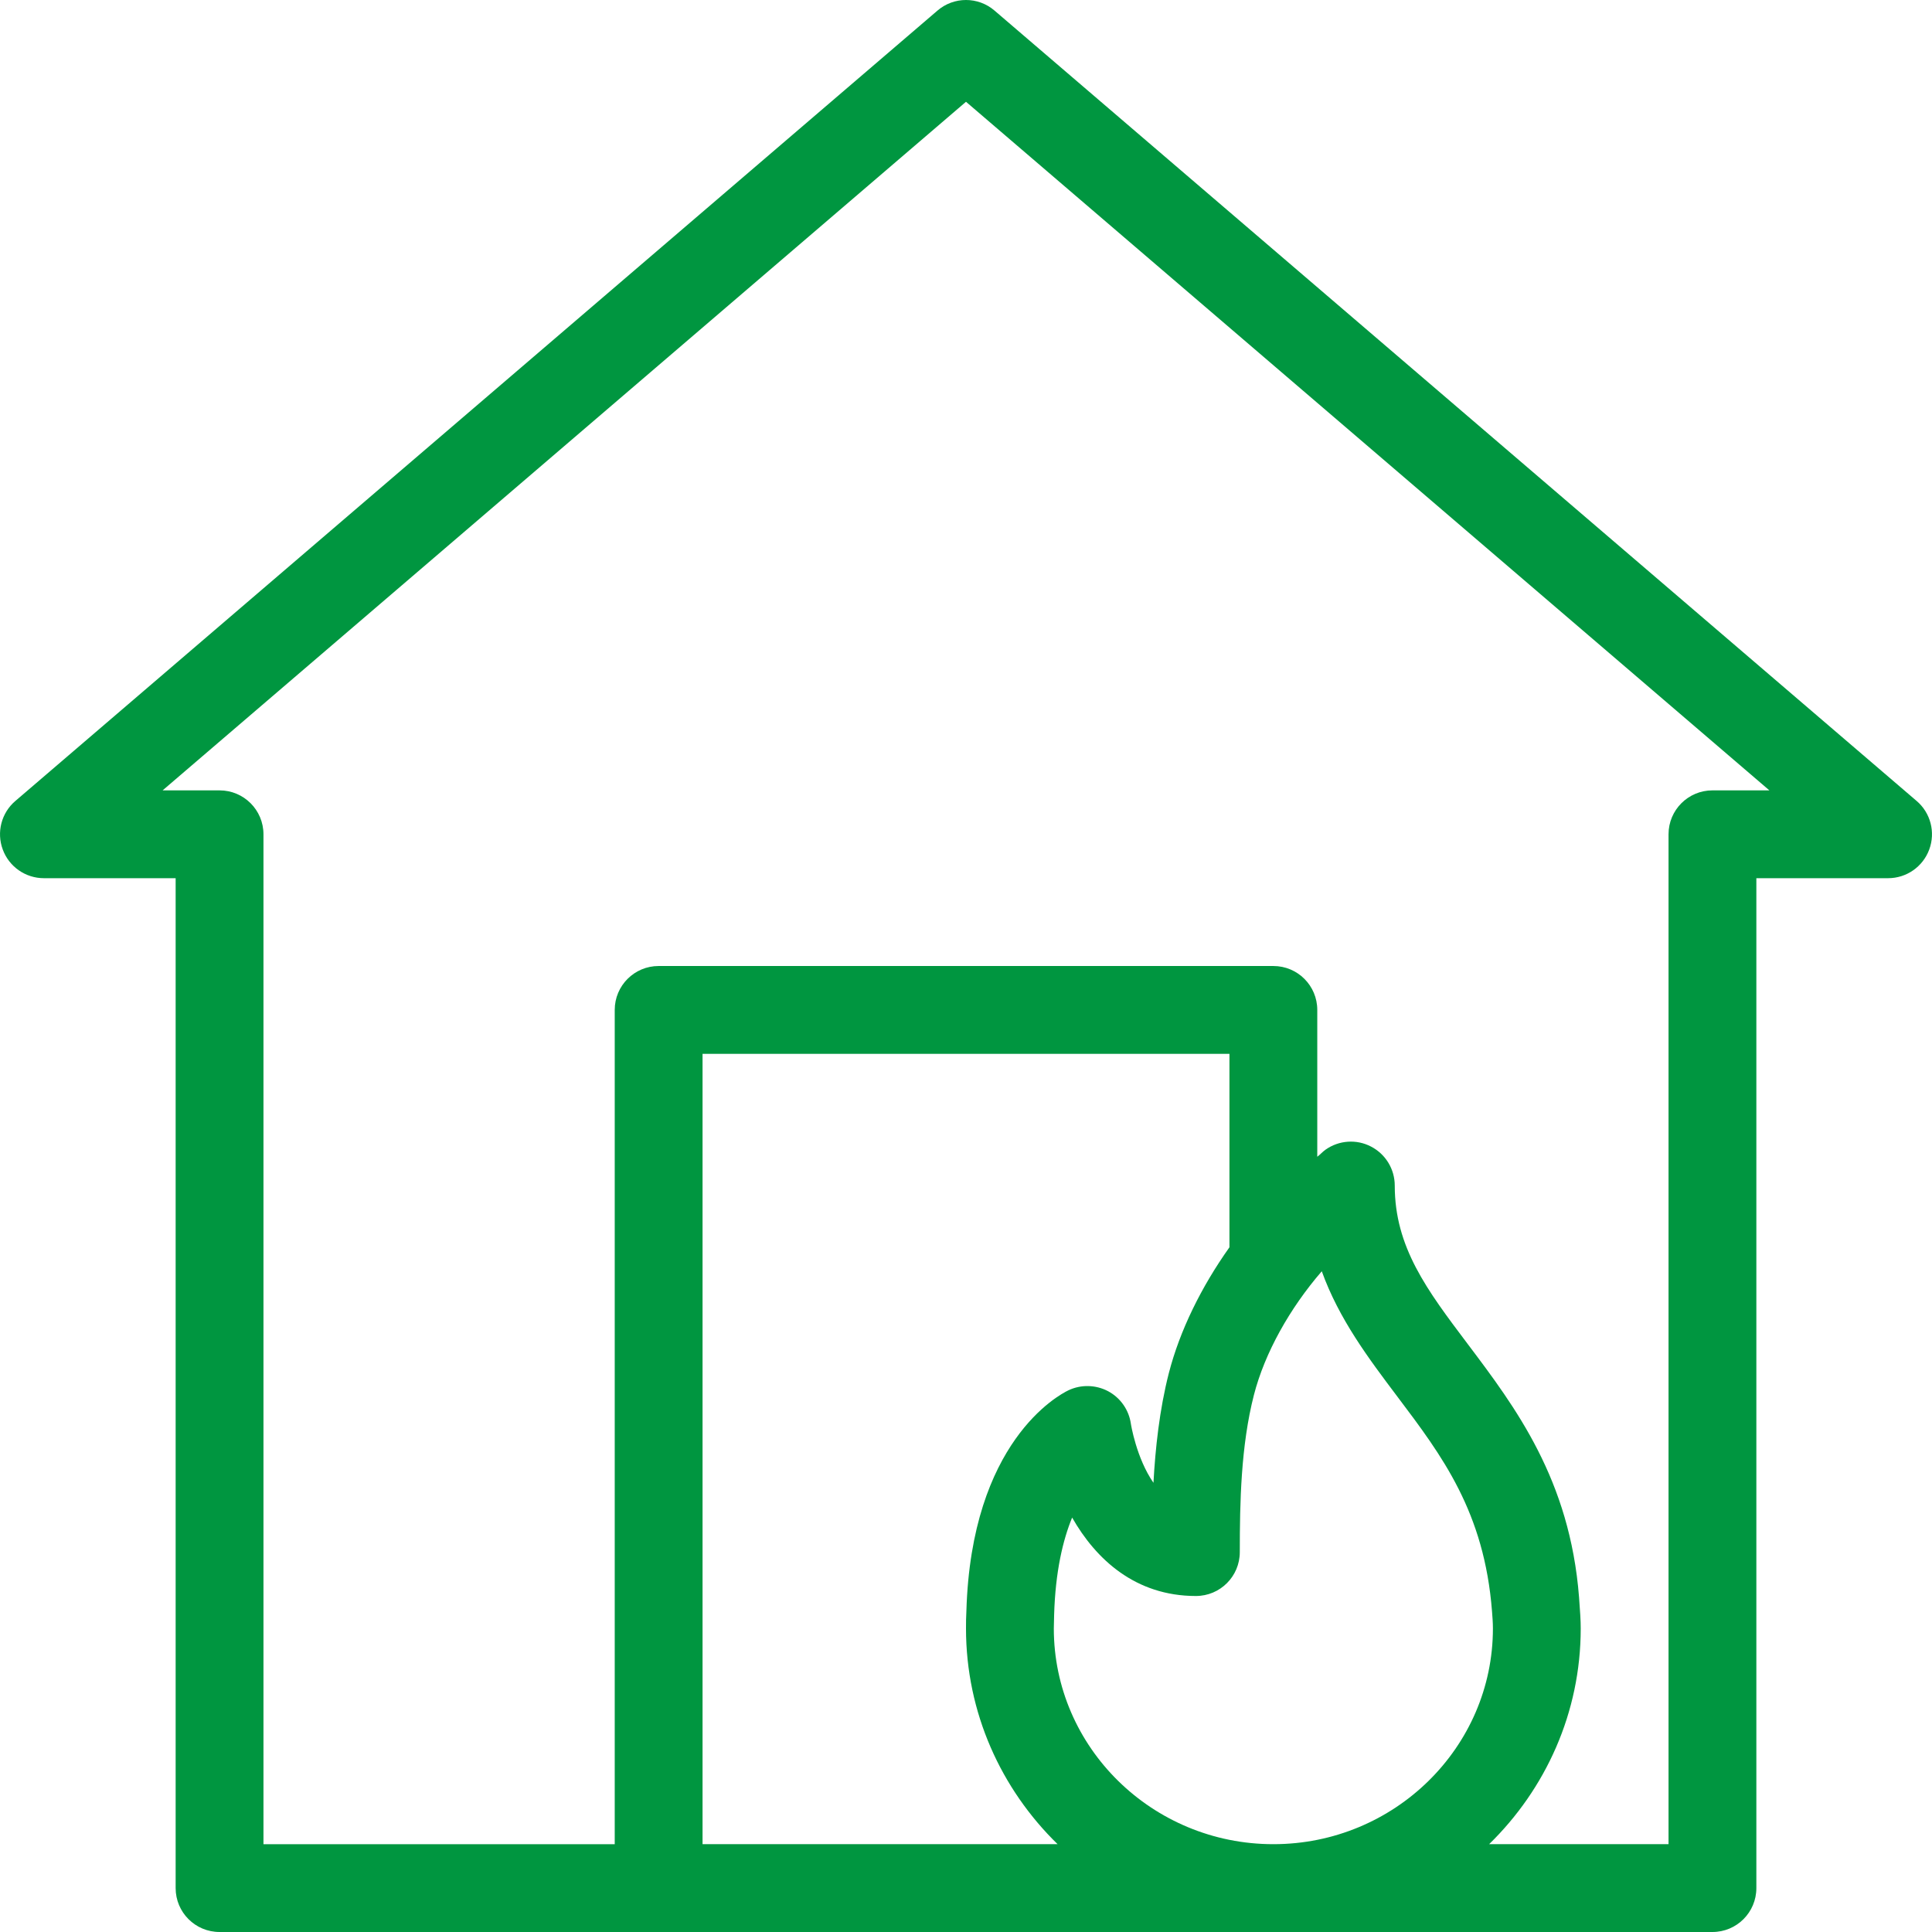 <?xml version="1.0" encoding="UTF-8"?> <svg xmlns="http://www.w3.org/2000/svg" xmlns:xlink="http://www.w3.org/1999/xlink" id="Capa_1" x="0px" y="0px" viewBox="0 0 469.339 469.339" style="enable-background:new 0 0 469.339 469.339;" xml:space="preserve" width="512px" height="512px" class=""><g><g> <g> <path d="M465.607,194.578l-224-192c-3.979-3.438-9.896-3.438-13.875,0l-224,192c-3.396,2.896-4.615,7.604-3.063,11.792 c1.542,4.188,5.531,6.969,10,6.969h32v245.333c0,5.896,4.771,10.667,10.667,10.667h362.667c5.896,0,10.667-4.771,10.667-10.667 V213.339h32c4.469,0,8.458-2.781,10-6.969C470.221,202.182,469.003,197.474,465.607,194.578z M170.669,448.005v-192h128V303 c-6.818,9.598-12.053,20.197-14.729,30.589c-2.271,8.865-3.281,18.323-3.729,26.625c-4.167-6-5.479-14.25-5.49-14.354 c-0.479-3.354-2.531-6.292-5.531-7.896c-2.979-1.573-6.563-1.677-9.635-0.219c-2.406,1.156-23.604,12.469-24.792,53.635 c-0.083,1.406-0.094,2.813-0.094,4.219c0,20.492,8.539,39.029,22.253,52.406H170.669z M309.336,448.005 c-29.406,0-53.333-23.51-53.333-52.406l0.073-3.25c0.302-10.667,2.167-18.302,4.375-23.688 c5.75,10.094,15.333,19.052,30.063,19.052c5.896,0,10.667-4.771,10.667-10.667c0-12,0.26-25.823,3.427-38.156 c2.625-10.219,8.708-21.073,16.49-30.063c4.177,11.615,11.354,21.146,18.385,30.479c10.854,14.385,21.094,27.979,22.969,52.125 c0.104,1.354,0.219,2.708,0.219,4.167C362.669,424.495,338.742,448.005,309.336,448.005z M416.003,192.005 c-5.896,0-10.667,4.771-10.667,10.667v245.333H361.75c13.714-13.378,22.253-31.914,22.253-52.406c0-2.021-0.135-3.906-0.406-7.583 c-2.229-28.594-15.427-46.104-27.073-61.552c-9.885-13.115-17.698-23.479-17.698-38.458c0-3.979-2.219-7.635-5.76-9.469 c-3.51-1.844-7.802-1.552-11.052,0.75c-0.704,0.496-1.315,1.201-2.01,1.724v-35.672c0-5.896-4.771-10.667-10.667-10.667H160.003 c-5.896,0-10.667,4.771-10.667,10.667v202.667H64.003V202.672c0-5.896-4.771-10.667-10.667-10.667H39.503L234.669,24.724 l195.167,167.281H416.003z" data-original="#000000" class="active-path" data-old_color="#00FFCB" fill="#009640"></path> </g> </g></g> </svg> 